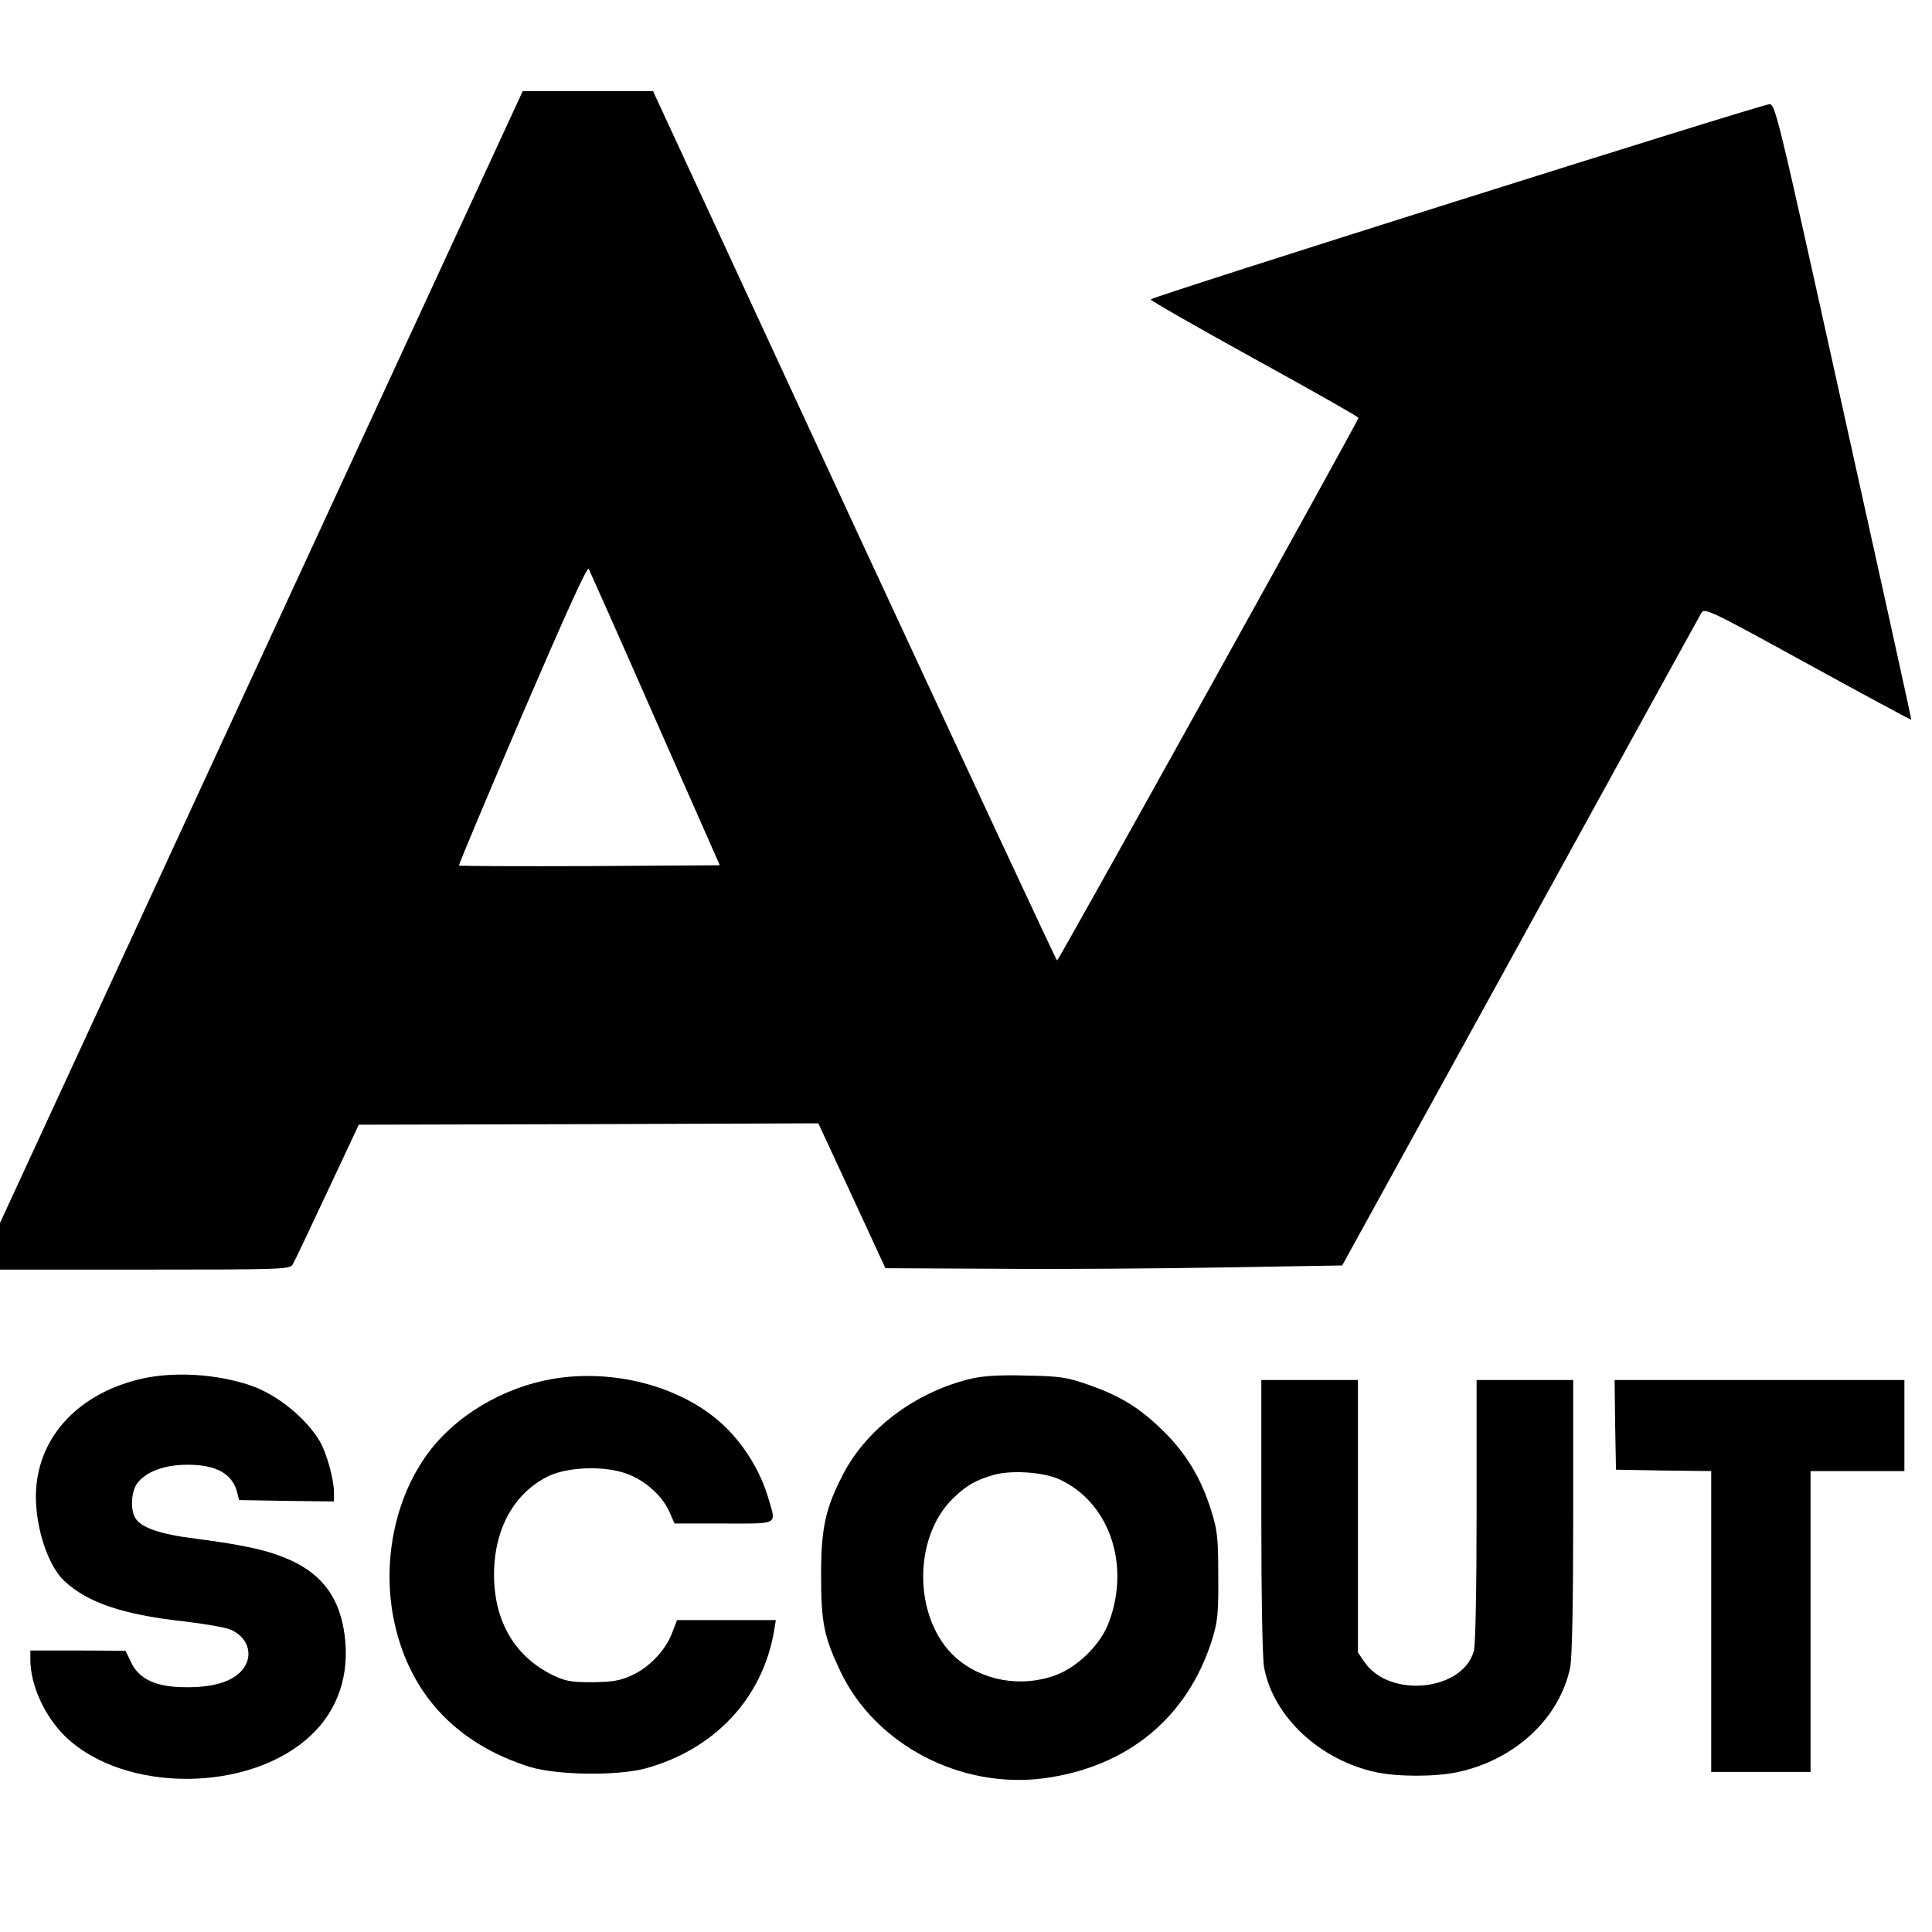 <?xml version="1.0" encoding="UTF-8" standalone="no"?>
<!DOCTYPE svg PUBLIC "-//W3C//DTD SVG 20010904//EN" "http://www.w3.org/TR/2001/REC-SVG-20010904/DTD/svg10.dtd">
<svg version="1.0" xmlns="http://www.w3.org/2000/svg" width="700pt" height="700pt" viewBox="0 0 700 700" preserveAspectRatio="xMidYMid meet">
<g transform="translate(0,700) scale(0.1,-0.1)" fill="#000000" stroke="none">
<path d="M947 4620 l-947 -2051 0 -84 0 -85 525 0 c489 0 526 1 535 18 6 9 62 127 125 262 l115 245 832 2 833 3 122 -263 121 -262 409 -2 c224 -2 596 1 827 5 l419 7 644 1170 c354 644 649 1180 656 1192 12 22 18 20 386 -182 206 -113 375 -204 376 -203 1 2 -110 505 -246 1118 -245 1108 -247 1115 -270 1112 -42 -5 -2240 -698 -2240 -707 0 -4 169 -101 376 -215 207 -114 377 -210 377 -214 0 -10 -1086 -1966 -1092 -1966 -3 0 -333 709 -735 1575 l-729 1575 -236 0 -236 0 -947 -2050z m1427 -225 l234 -530 -471 -3 c-258 -1 -472 0 -474 2 -2 2 101 247 229 546 155 360 235 538 241 529 4 -8 113 -252 241 -544z"/>
<path d="M498 2001 c-227 -58 -367 -220 -368 -422 0 -119 45 -253 103 -307 83 -78 212 -122 429 -146 76 -9 153 -22 172 -30 70 -29 88 -103 37 -154 -38 -38 -107 -57 -204 -55 -102 1 -163 29 -192 90 l-20 42 -172 1 -173 0 0 -33 c0 -93 52 -206 127 -279 214 -206 670 -204 890 5 97 91 140 218 122 360 -17 133 -77 219 -194 273 -79 36 -162 55 -345 79 -131 16 -202 41 -221 77 -17 31 -13 94 7 122 32 44 99 69 184 69 103 0 161 -32 179 -99 l7 -29 172 -3 172 -2 0 33 c0 47 -27 145 -52 186 -48 81 -149 164 -241 198 -127 46 -295 56 -419 24z"/>
<path d="M2045 2010 c-188 -21 -370 -119 -482 -259 -126 -160 -179 -392 -138 -610 52 -270 222 -457 495 -543 99 -30 318 -33 420 -5 250 69 424 255 465 500 l6 37 -179 0 -179 0 -18 -47 c-24 -63 -84 -126 -148 -154 -41 -19 -70 -23 -142 -24 -78 0 -97 4 -145 27 -136 68 -210 195 -210 363 0 164 72 295 196 356 71 35 206 39 286 9 66 -24 128 -80 154 -139 l18 -41 178 0 c203 0 191 -7 162 91 -27 93 -82 185 -152 255 -137 136 -366 208 -587 184z"/>
<path d="M3524 2006 c-201 -46 -380 -178 -468 -345 -65 -124 -81 -197 -81 -366 0 -176 10 -224 71 -353 127 -264 435 -425 737 -385 303 41 520 220 609 503 20 66 23 94 22 230 0 136 -3 165 -25 235 -36 117 -91 209 -174 290 -85 84 -155 127 -272 168 -78 27 -103 31 -223 33 -90 3 -155 -1 -196 -10z m312 -365 c181 -81 261 -307 182 -518 -29 -80 -112 -162 -192 -192 -125 -47 -269 -21 -364 64 -151 136 -157 428 -12 573 49 49 84 69 150 88 62 18 177 11 236 -15z"/>
<path d="M4570 1506 c0 -288 4 -516 10 -547 33 -179 202 -336 405 -380 80 -17 215 -17 295 0 208 44 370 194 409 379 7 35 11 222 11 547 l0 495 -175 0 -175 0 0 -472 c0 -289 -4 -487 -10 -510 -41 -146 -307 -172 -397 -39 l-23 34 0 493 0 494 -175 0 -175 0 0 -494z"/>
<path d="M5852 1838 l3 -163 173 -3 172 -2 0 -545 0 -545 180 0 180 0 0 545 0 545 170 0 170 0 0 165 0 165 -525 0 -525 0 2 -162z"/>
</g>
</svg>